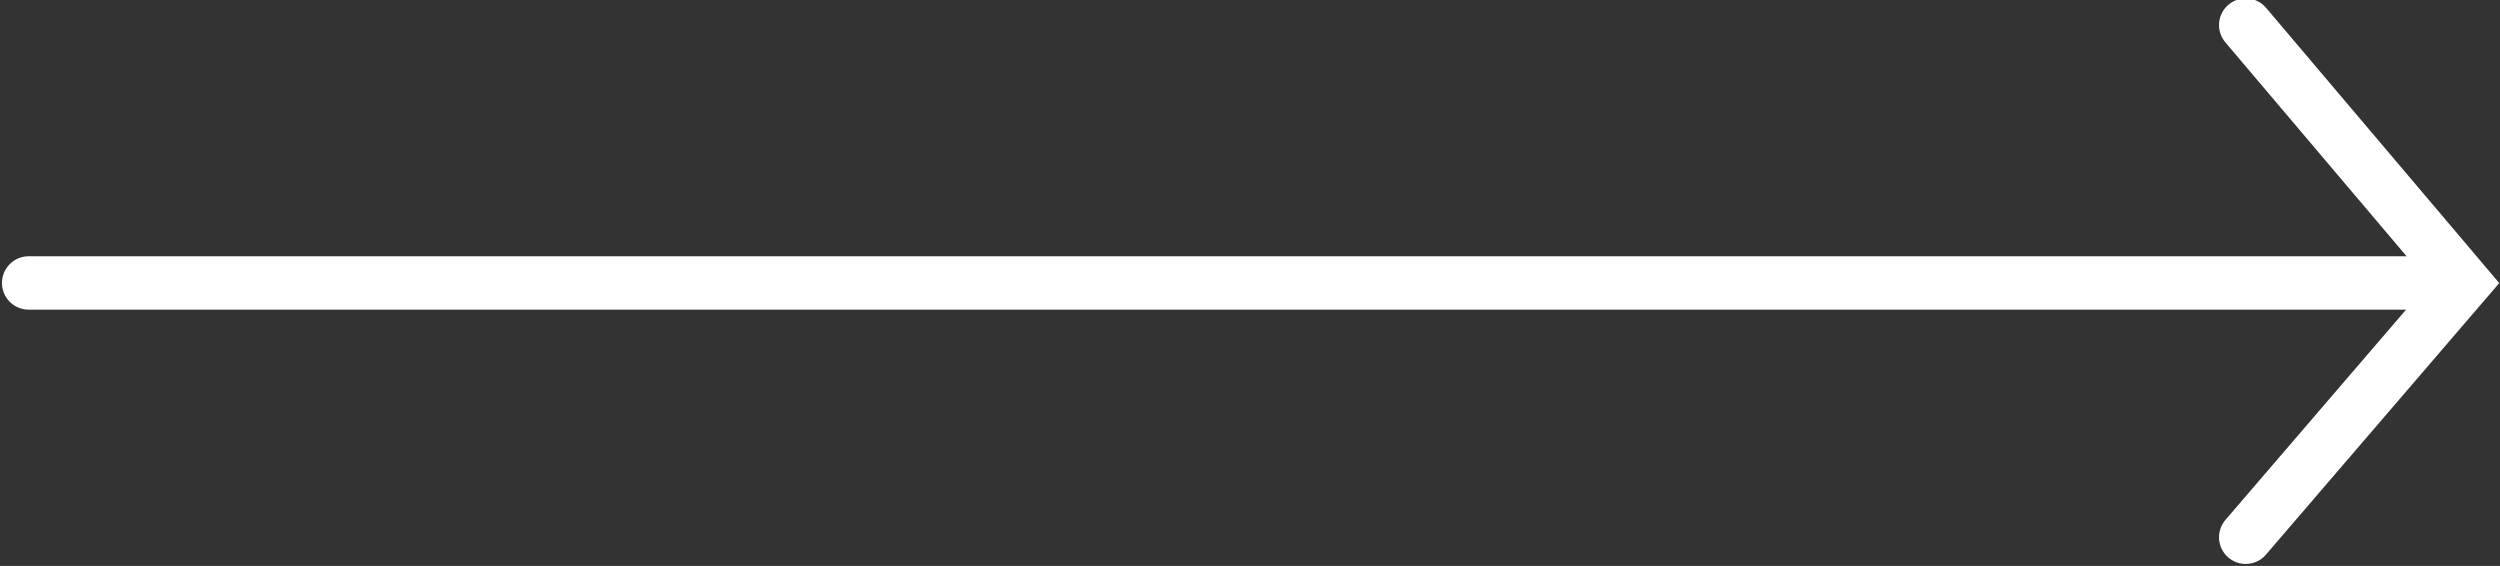 <svg xmlns="http://www.w3.org/2000/svg" xmlns:xlink="http://www.w3.org/1999/xlink" id="Layer_1" x="0px" y="0px" viewBox="0 0 69.8 15.8" style="enable-background:new 0 0 69.8 15.8;" xml:space="preserve"><rect x="0" y="0" width="69.8" height="15.8" fill="#333333" stroke="none"/><style type="text/css">	.st0{clip-path:url(#SVGID_2_);}	.st1{fill:none;stroke:#FFFFFF;stroke-width:1.49;stroke-linecap:round;stroke-miterlimit:10;}</style><title>Asset 1</title><g>	<g id="Layer_1-2">		<g id="Layer_1-2-2">			<g>				<defs>					<rect id="SVGID_1_" width="69.8" height="15.8"></rect>				</defs>				<clipPath id="SVGID_2_">					<use xlink:href="#SVGID_1_" style="overflow:visible;"></use>				</clipPath>				<g class="st0">					<path class="st1" d="M67.8,7.9H0.8 M62.7,15l6.1-7.1l-6.1-7.2"></path>				</g>			</g>		</g>	</g></g></svg>